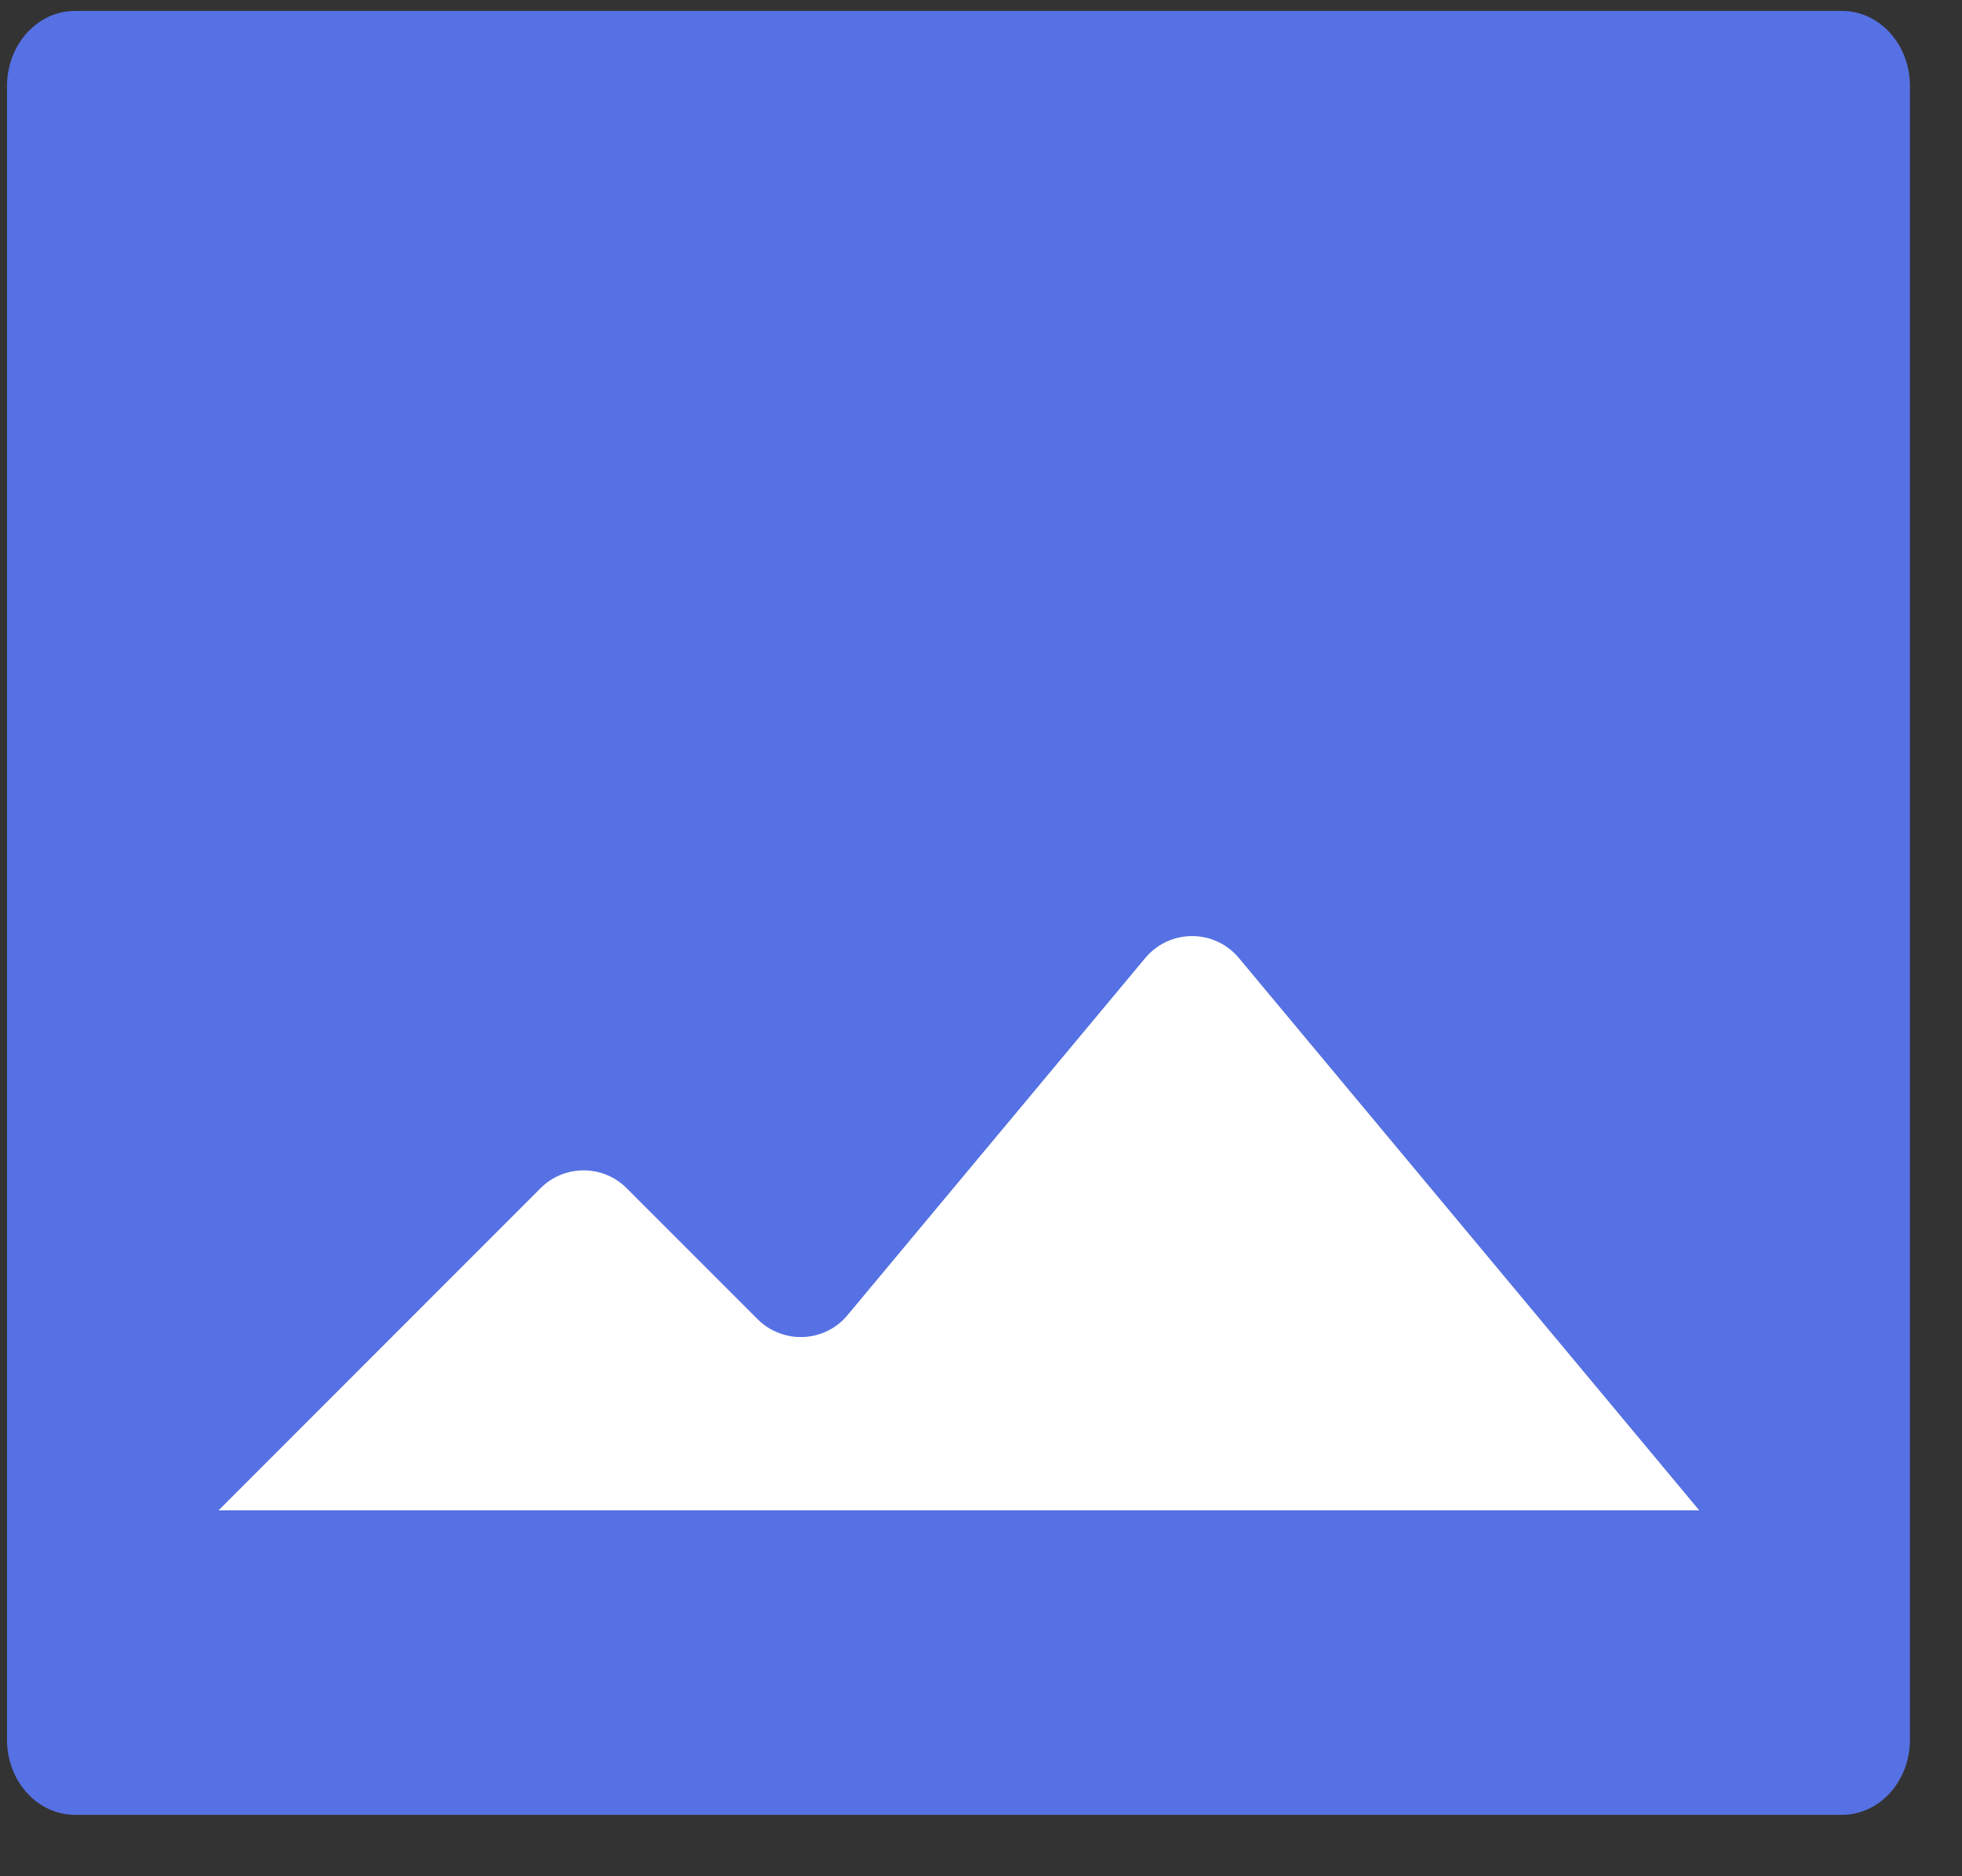 <svg width="23" height="22" viewBox="0 0 23 22" fill="none" xmlns="http://www.w3.org/2000/svg">
<rect x="0" y="0" width="23" height="22" fill="#333333" stroke="none"/>
<path d="M0.879 21.28C0.667 21.28 0.465 21.187 0.315 21.022C0.166 20.857 0.082 20.633 0.082 20.399V1.009C0.082 0.776 0.166 0.551 0.315 0.386C0.465 0.221 0.667 0.128 0.879 0.128H21.594C21.805 0.128 22.008 0.221 22.157 0.386C22.306 0.551 22.39 0.776 22.39 1.009V20.399C22.39 20.633 22.306 20.857 22.157 21.022C22.008 21.187 21.805 21.28 21.594 21.28H0.879Z" fill="#5571E3"/>
<path d="M7.346 13.932L8.882 15.469C8.952 15.539 9.036 15.594 9.129 15.629C9.221 15.665 9.32 15.682 9.419 15.677C9.518 15.673 9.615 15.648 9.704 15.604C9.793 15.56 9.872 15.498 9.935 15.421L13.426 11.233C13.493 11.152 13.577 11.088 13.672 11.043C13.766 10.999 13.87 10.976 13.975 10.976C14.079 10.976 14.183 10.999 14.277 11.043C14.372 11.088 14.456 11.152 14.523 11.233L19.92 17.71H2.562L6.337 13.932C6.471 13.798 6.652 13.723 6.842 13.723C7.031 13.723 7.212 13.798 7.346 13.932Z" fill="white"/>
</svg>
